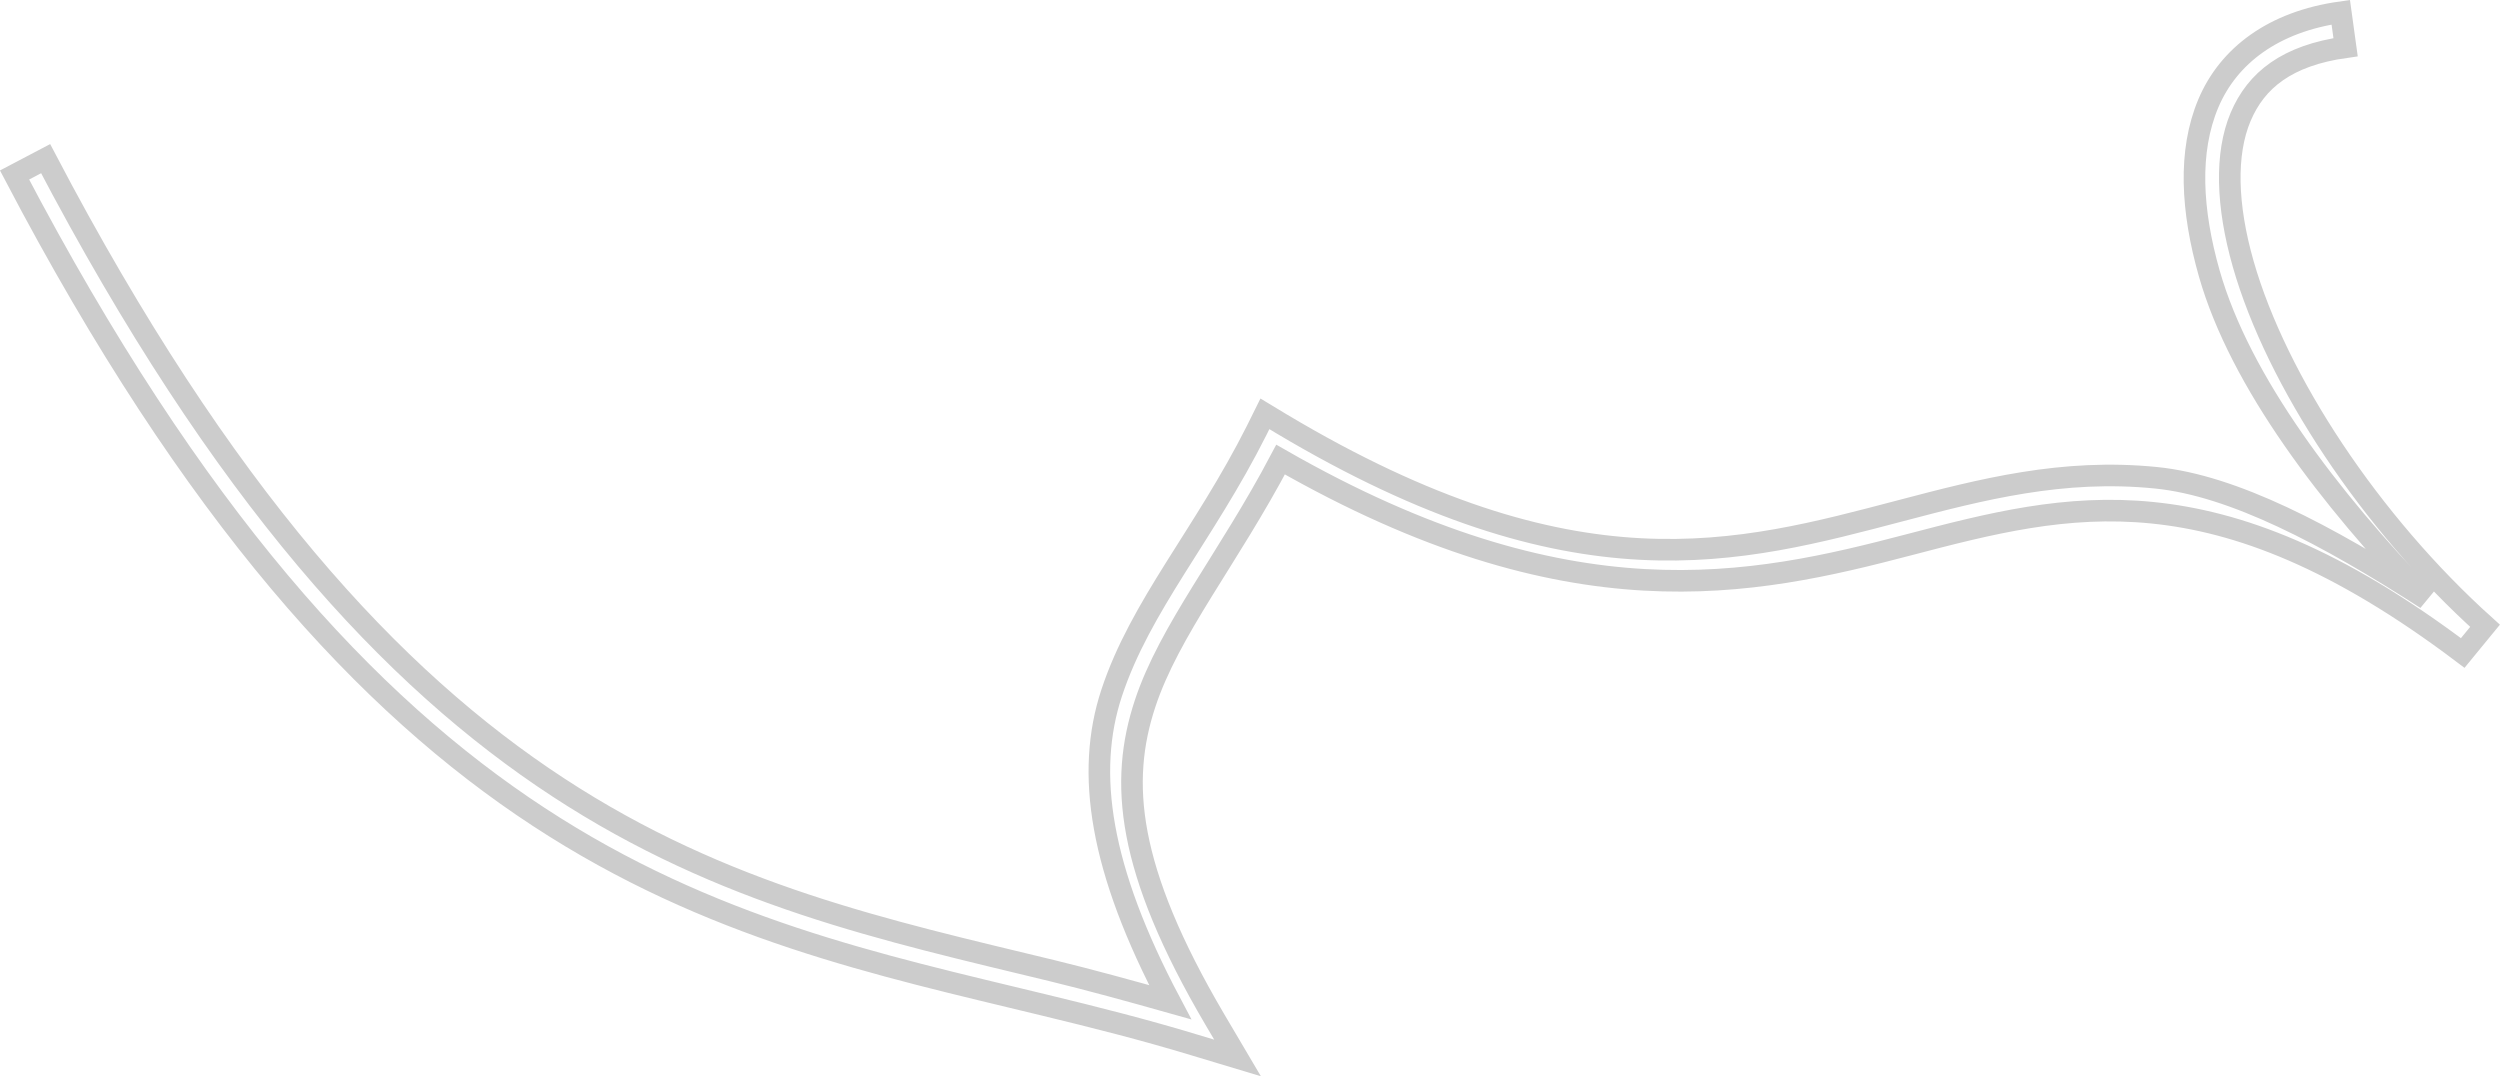 <?xml version="1.0" encoding="UTF-8" standalone="no"?>
<svg
   xmlns:dc="http://purl.org/dc/elements/1.1/"
   xmlns:cc="http://creativecommons.org/ns#"
   xmlns:rdf="http://www.w3.org/1999/02/22-rdf-syntax-ns#"
   xmlns:svg="http://www.w3.org/2000/svg"
   xmlns="http://www.w3.org/2000/svg"
   xmlns:sodipodi="http://sodipodi.sourceforge.net/DTD/sodipodi-0.dtd"
   xmlns:inkscape="http://www.inkscape.org/namespaces/inkscape"
   width="34.744mm"
   height="14.958mm"
   viewBox="0 0 34.744 14.958"
   version="1.1"
   id="svg16286"
   inkscape:version="1.0.2 (e86c870879, 2021-01-15)"
   sodipodi:docname="flammes4.svg">
  <defs
     id="defs16280">
    <rect
       x="-5804.55"
       y="3528.269"
       width="267.818"
       height="178.802"
       id="rect11762-2" />
    <rect
       x="-5804.55"
       y="3528.269"
       width="267.818"
       height="178.802"
       id="rect16223" />
    <rect
       x="-5804.55"
       y="3528.269"
       width="267.818"
       height="178.802"
       id="rect11768-9" />
    <rect
       x="-5804.55"
       y="3528.269"
       width="267.818"
       height="178.802"
       id="rect16226" />
    <rect
       x="-5804.55"
       y="3528.269"
       width="267.818"
       height="178.802"
       id="rect11790-3" />
    <rect
       x="-5804.55"
       y="3528.269"
       width="267.818"
       height="178.802"
       id="rect16229" />
    <rect
       x="-5804.55"
       y="3528.269"
       width="267.818"
       height="178.802"
       id="rect11792-1" />
    <rect
       x="-5804.55"
       y="3528.269"
       width="267.818"
       height="178.802"
       id="rect16232" />
    <rect
       x="-5804.55"
       y="3528.269"
       width="267.818"
       height="178.802"
       id="rect11798-9" />
    <rect
       x="-5804.55"
       y="3528.269"
       width="267.818"
       height="178.802"
       id="rect16235" />
    <rect
       x="-5804.55"
       y="3528.269"
       width="267.818"
       height="178.802"
       id="rect11804-4" />
    <rect
       x="-5804.55"
       y="3528.269"
       width="267.818"
       height="178.802"
       id="rect16238" />
    <rect
       x="-5804.55"
       y="3528.269"
       width="267.818"
       height="178.802"
       id="rect11810-7" />
    <rect
       x="-5804.55"
       y="3528.269"
       width="267.818"
       height="178.802"
       id="rect16241" />
    <rect
       x="-5804.55"
       y="3528.269"
       width="267.818"
       height="178.802"
       id="rect11816-8" />
    <rect
       x="-5804.55"
       y="3528.269"
       width="267.818"
       height="178.802"
       id="rect16244" />
    <rect
       x="-5804.55"
       y="3528.269"
       width="267.818"
       height="178.802"
       id="rect11822-4" />
    <rect
       x="-5804.55"
       y="3528.269"
       width="267.818"
       height="178.802"
       id="rect16247" />
  </defs>
  <sodipodi:namedview
     id="base"
     pagecolor="#ffffff"
     bordercolor="#666666"
     borderopacity="1.0"
     inkscape:pageopacity="0.0"
     inkscape:pageshadow="2"
     inkscape:zoom="2.0222919"
     inkscape:cx="202.33199"
     inkscape:cy="66.15229"
     inkscape:document-units="mm"
     inkscape:current-layer="layer1"
     inkscape:document-rotation="0"
     showgrid="false"
     inkscape:window-width="1920"
     inkscape:window-height="1016"
     inkscape:window-x="0"
     inkscape:window-y="0"
     inkscape:window-maximized="1" />
  <g
     inkscape:label="Calque 1"
     inkscape:groupmode="layer"
     id="layer1"
     transform="translate(-39.839,-102.834)">
    <path
       style="color:#000000;font-style:normal;font-variant:normal;font-weight:normal;font-stretch:normal;font-size:medium;line-height:normal;font-family:sans-serif;font-variant-ligatures:normal;font-variant-position:normal;font-variant-caps:normal;font-variant-numeric:normal;font-variant-alternates:normal;font-variant-east-asian:normal;font-feature-settings:normal;font-variation-settings:normal;text-indent:0;text-align:start;text-decoration:none;text-decoration-line:none;text-decoration-style:solid;text-decoration-color:#000000;letter-spacing:normal;word-spacing:normal;text-transform:none;writing-mode:lr-tb;direction:ltr;text-orientation:mixed;dominant-baseline:auto;baseline-shift:baseline;text-anchor:start;white-space:normal;shape-padding:0;shape-margin:0;inline-size:0;clip-rule:nonzero;display:inline;overflow:visible;visibility:visible;isolation:auto;mix-blend-mode:normal;color-interpolation:sRGB;color-interpolation-filters:linearRGB;solid-color:#000000;solid-opacity:1;vector-effect:none;fill:none;fill-opacity:1;fill-rule:nonzero;stroke:#cccccc;stroke-width:0.3;stroke-linecap:butt;stroke-linejoin:miter;stroke-miterlimit:4;stroke-dasharray:none;stroke-dashoffset:0;stroke-opacity:1;color-rendering:auto;image-rendering:auto;shape-rendering:auto;text-rendering:auto;enable-background:accumulate;stop-color:#000000"
       d="m 72.37,103.004 c -0.934,0.131 -1.561,0.603 -1.841,1.268 -0.28,0.665 -0.236,1.486 0.014,2.364 0.431,1.509 1.674,3.127 3.015,4.521 -1.388,-0.896 -2.683,-1.575 -3.754,-1.683 -1.3,-0.131 -2.426,0.162 -3.552,0.458 -2.252,0.591 -4.515,1.231 -8.607,-1.21 l -0.227,-0.137 -0.116,0.234 c -0.73,1.45 -1.614,2.433 -2.014,3.646 -0.365,1.107 -0.167,2.445 0.814,4.298 -0.55,-0.155 -1.101,-0.307 -1.646,-0.44 -2.304,-0.558 -4.56,-1.042 -6.86,-2.547 -2.3,-1.505 -4.659,-4.037 -7.123,-8.737 l -0.432,0.227 c 2.49,4.749 4.903,7.362 7.285,8.921 2.382,1.559 4.719,2.056 7.014,2.612 0.703,0.17 1.402,0.346 2.1,0.558 l 0.598,0.18 -0.317,-0.537 c -1.232,-2.096 -1.325,-3.305 -0.969,-4.385 0.338,-1.024 1.154,-2.011 1.884,-3.394 4.024,2.304 6.542,1.759 8.74,1.182 1.125,-0.295 2.176,-0.564 3.376,-0.443 1.2,0.121 2.565,0.63 4.313,1.949 l 0.31,-0.378 c -1.592,-1.432 -2.897,-3.404 -3.361,-5.029 -0.232,-0.813 -0.252,-1.531 -0.036,-2.043 0.216,-0.512 0.646,-0.855 1.459,-0.969 z"
       id="path20571-0-5" />
  </g>
</svg>
